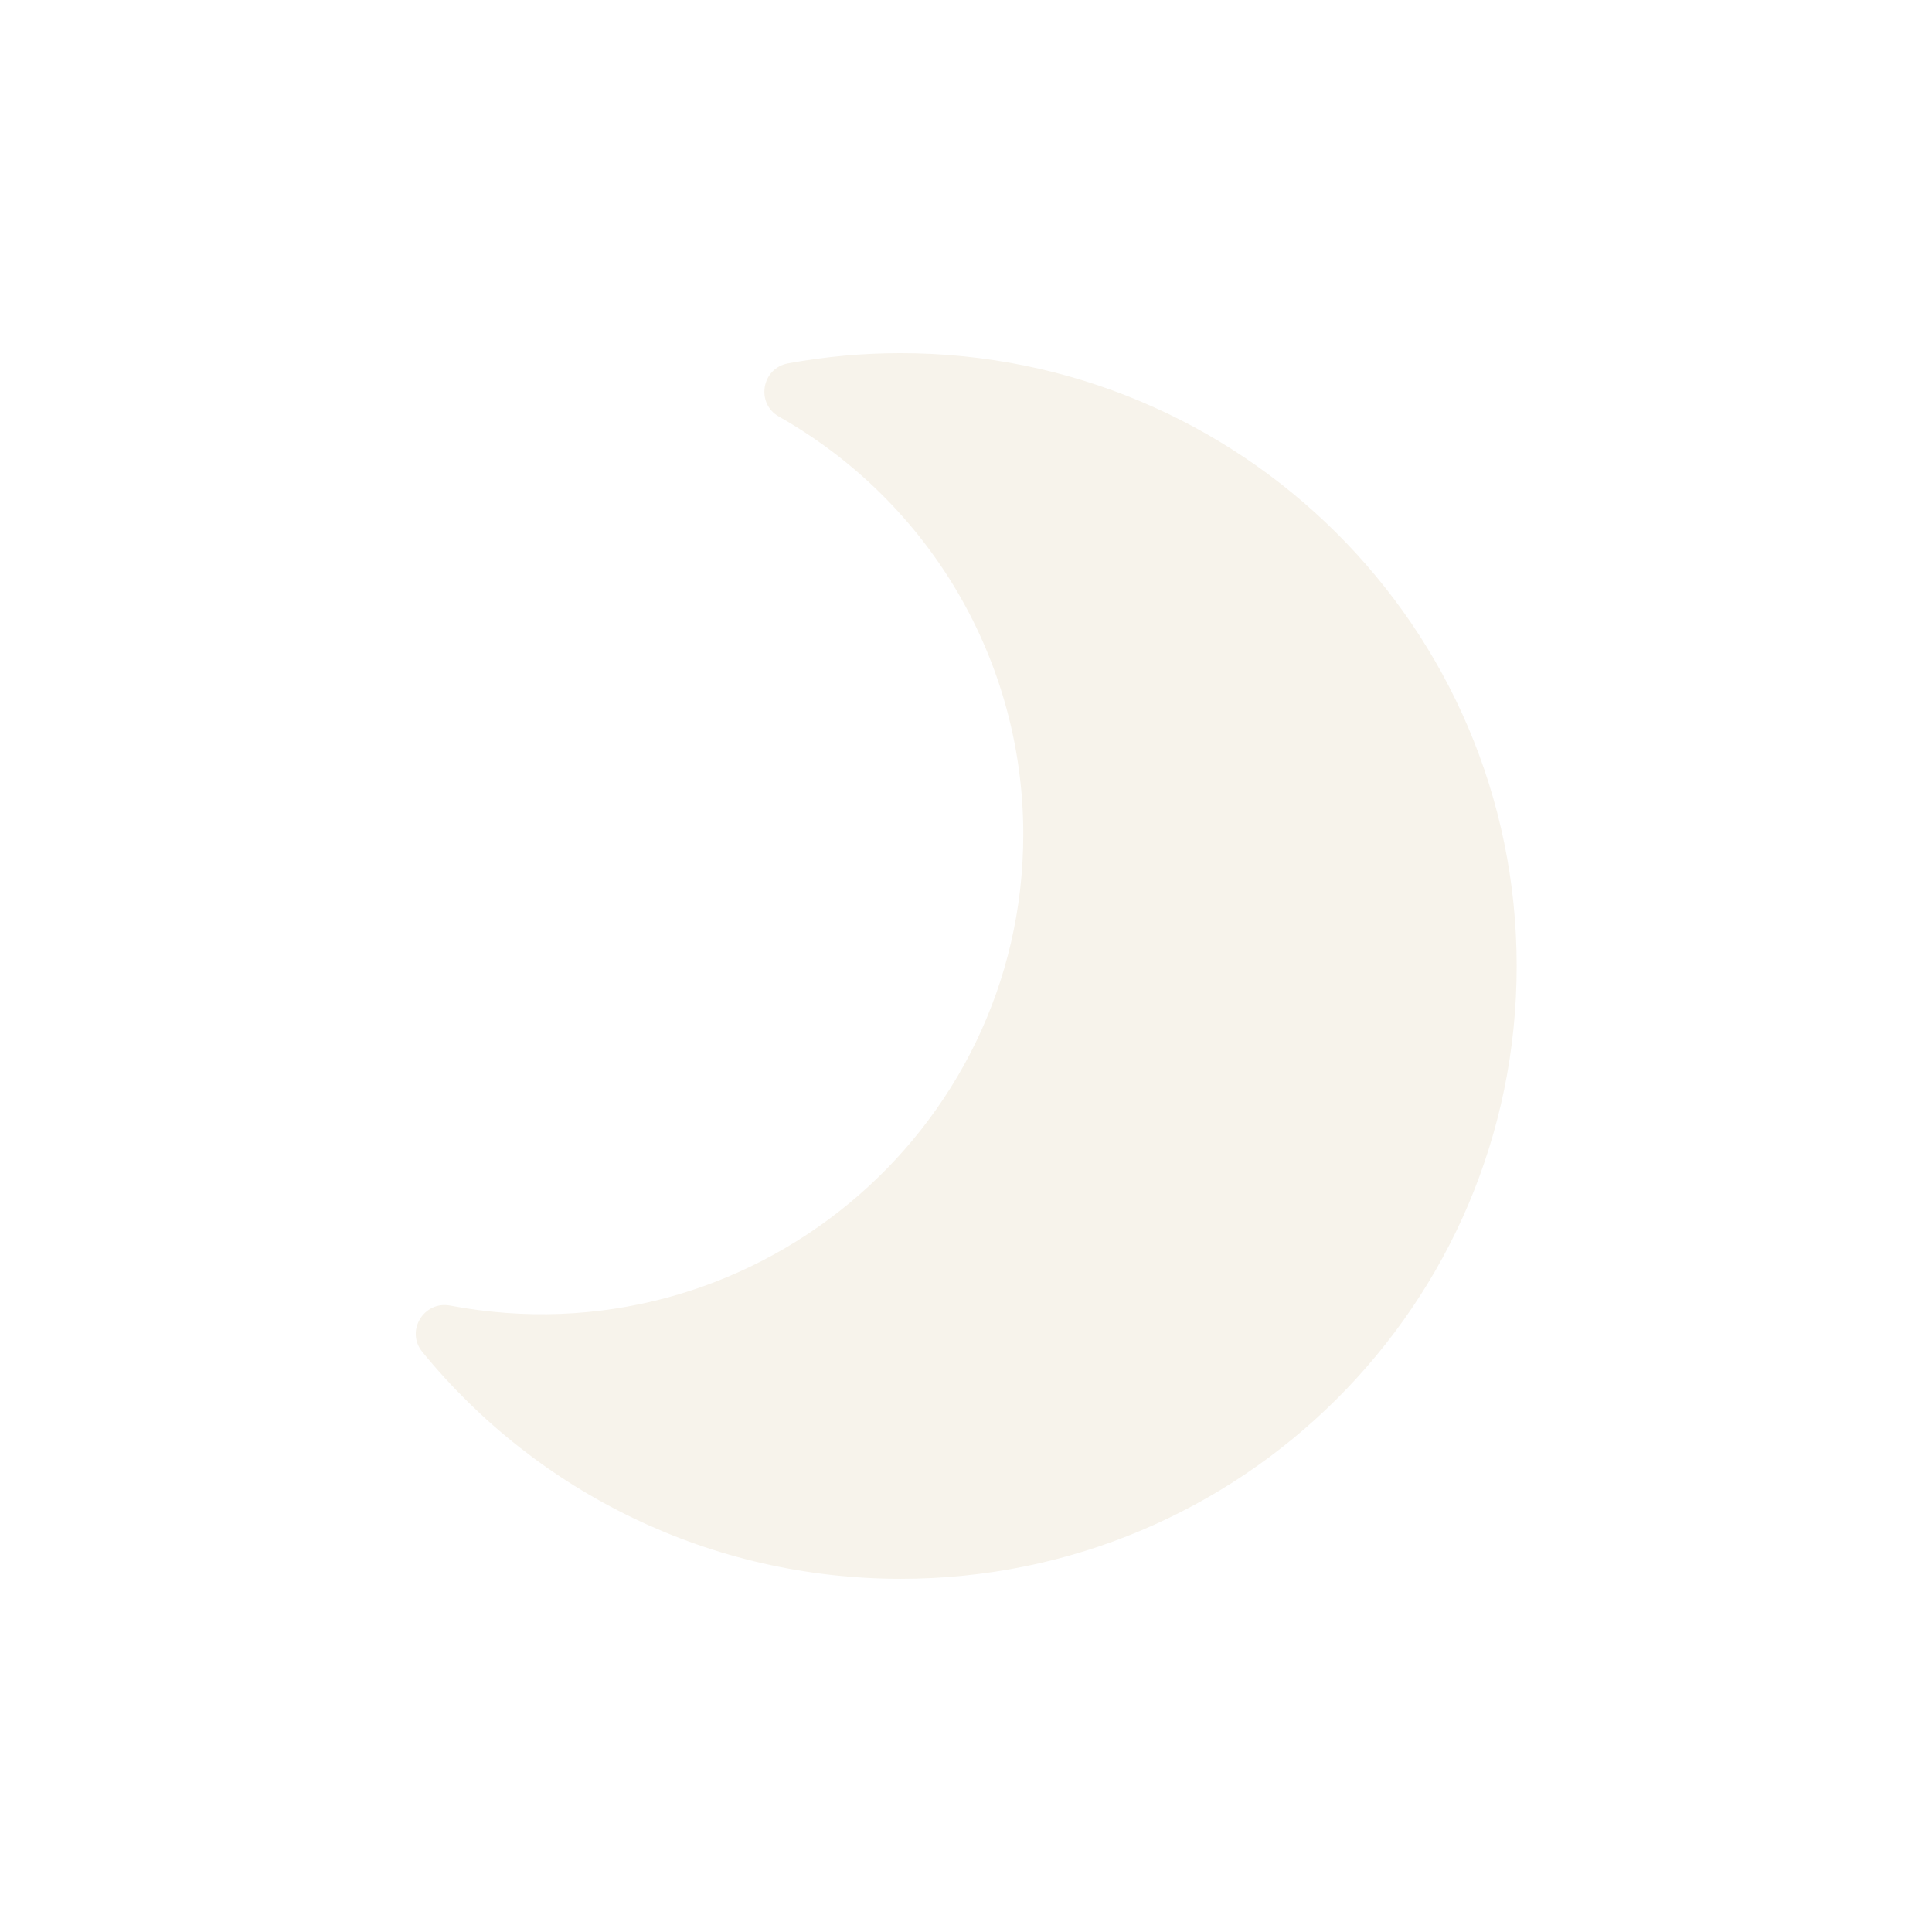 <svg width="186" height="186" viewBox="0 0 186 186" fill="none" xmlns="http://www.w3.org/2000/svg">
<g filter="url(#filter0_d_9_12161)">
<path d="M86.727 151.997C68.435 151.997 51.727 143.718 40.656 130.151C39.018 128.144 40.802 125.212 43.333 125.691C72.106 131.143 98.523 109.196 98.515 80.301C98.511 63.656 89.551 48.351 74.992 40.11C72.748 38.839 73.312 35.455 75.861 34.986C79.435 34.331 83.062 34 86.697 34C119.431 34 146.007 60.391 146.015 92.999C146.024 125.565 119.504 151.997 86.727 151.997Z" fill="#F7F3EB"/>
</g>
<defs>
<filter id="filter0_d_9_12161" x="20.024" y="14" width="145.991" height="157.997" filterUnits="userSpaceOnUse" color-interpolation-filters="sRGB">
<feFlood flood-opacity="0" result="BackgroundImageFix"/>
<feColorMatrix in="SourceAlpha" type="matrix" values="0 0 0 0 0 0 0 0 0 0 0 0 0 0 0 0 0 0 127 0" result="hardAlpha"/>
<feOffset/>
<feGaussianBlur stdDeviation="10"/>
<feComposite in2="hardAlpha" operator="out"/>
<feColorMatrix type="matrix" values="0 0 0 0 0.969 0 0 0 0 0.953 0 0 0 0 0.922 0 0 0 1 0"/>
<feBlend mode="normal" in2="BackgroundImageFix" result="effect1_dropShadow_9_12161"/>
<feBlend mode="normal" in="SourceGraphic" in2="effect1_dropShadow_9_12161" result="shape"/>
</filter>
</defs>
</svg>
